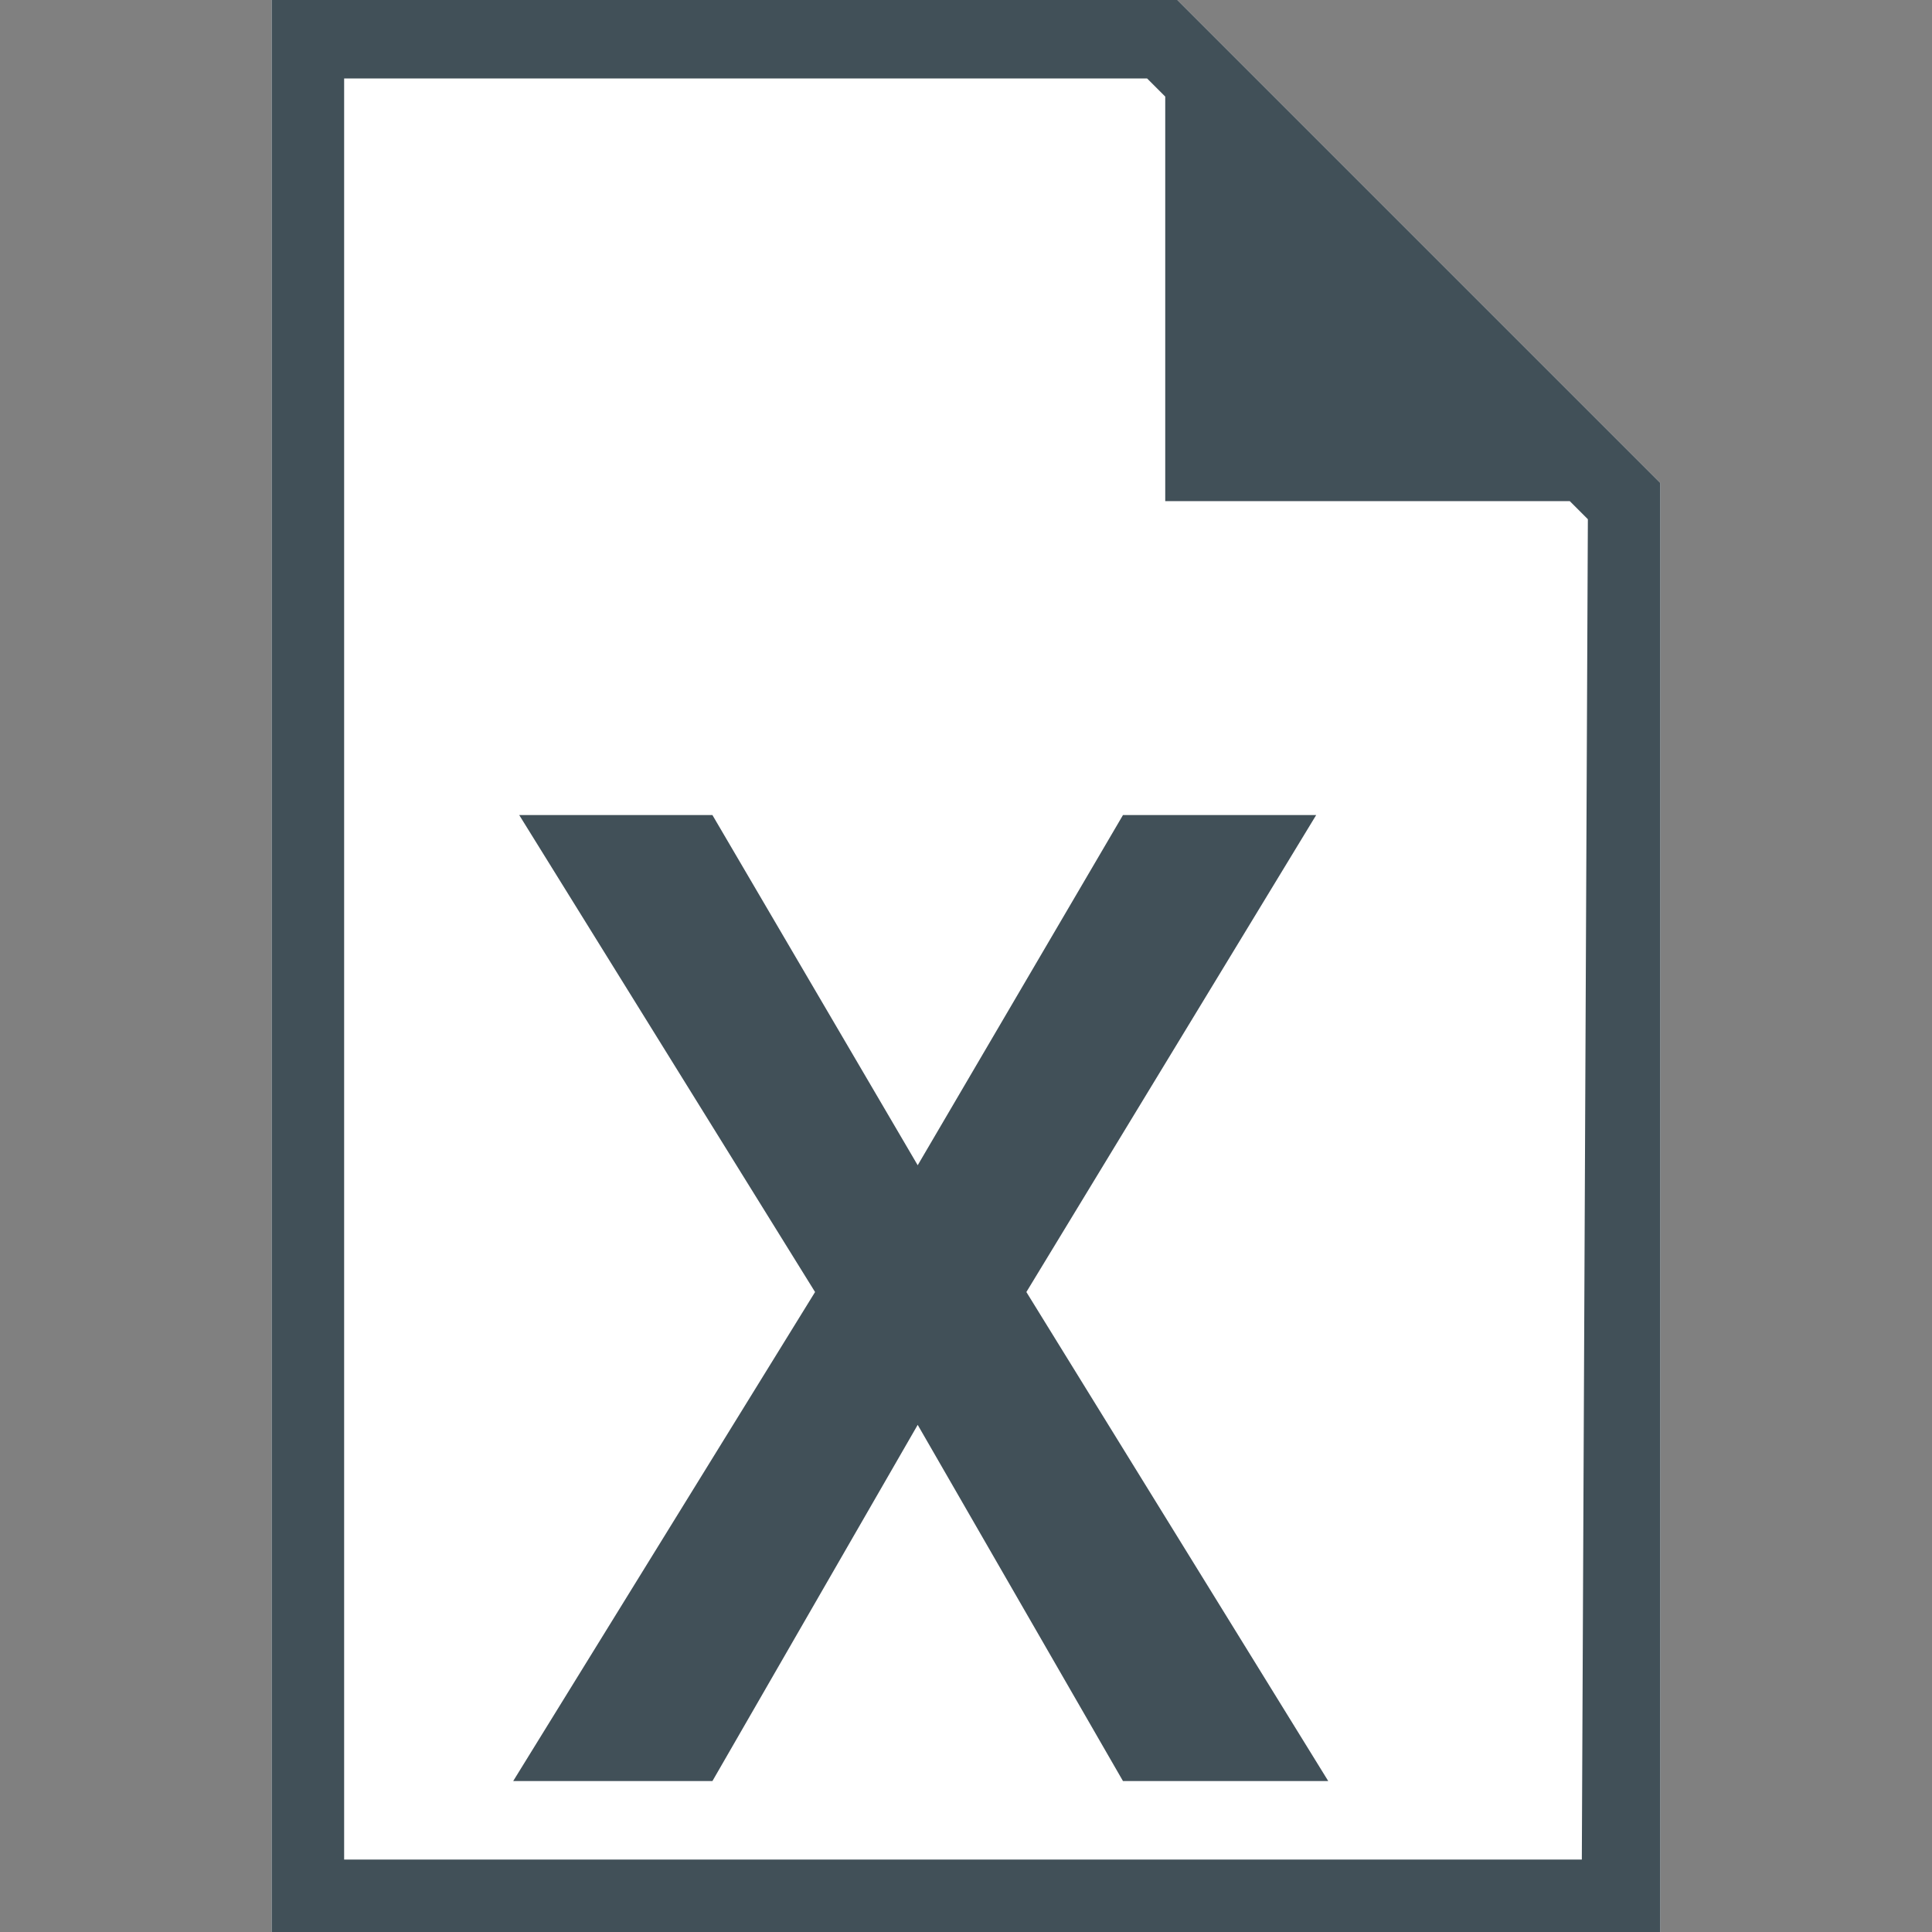 <?xml version="1.0" encoding="utf-8"?>
<!-- Generator: Adobe Illustrator 24.1.3, SVG Export Plug-In . SVG Version: 6.00 Build 0)  -->
<svg version="1.1" id="Layer_1" xmlns="http://www.w3.org/2000/svg" xmlns:xlink="http://www.w3.org/1999/xlink" x="0px" y="0px"
	 viewBox="0 0 32 32" style="enable-background:new 0 0 32 32;" xml:space="preserve">
<rect x="0" y="0" width="32" height="32" fill="#808080" stroke="none"/>
<style type="text/css">
	.st0{fill:#FFFFFF;}
	.st1{fill:#415058;}
</style>
<g id="Layer_2_1_">
	<g id="Layer_1-2">
		<g id="entityconfig">
			<polygon class="st0" points="19.5,0 4.5,0 4.5,32 27.5,32 27.5,8 			"/>
			<g id="XFRACAS">
				<path class="st1" d="M18.6,29.5l-3.4-5.9l-3.4,5.9H8.5l5-8.1l-4.9-7.9h3.2l3.4,5.8l3.4-5.8h3.2l-4.8,7.9l5,8.1H18.6z"/>
			</g>
			<path class="st1" d="M19.5,0h-15v32h23V8L19.5,0z M26.2,30.8H5.7V1.3H19l0.3,0.3v6.7H26l0.3,0.3L26.2,30.8z"/>
		</g>
	</g>
</g>
</svg>
